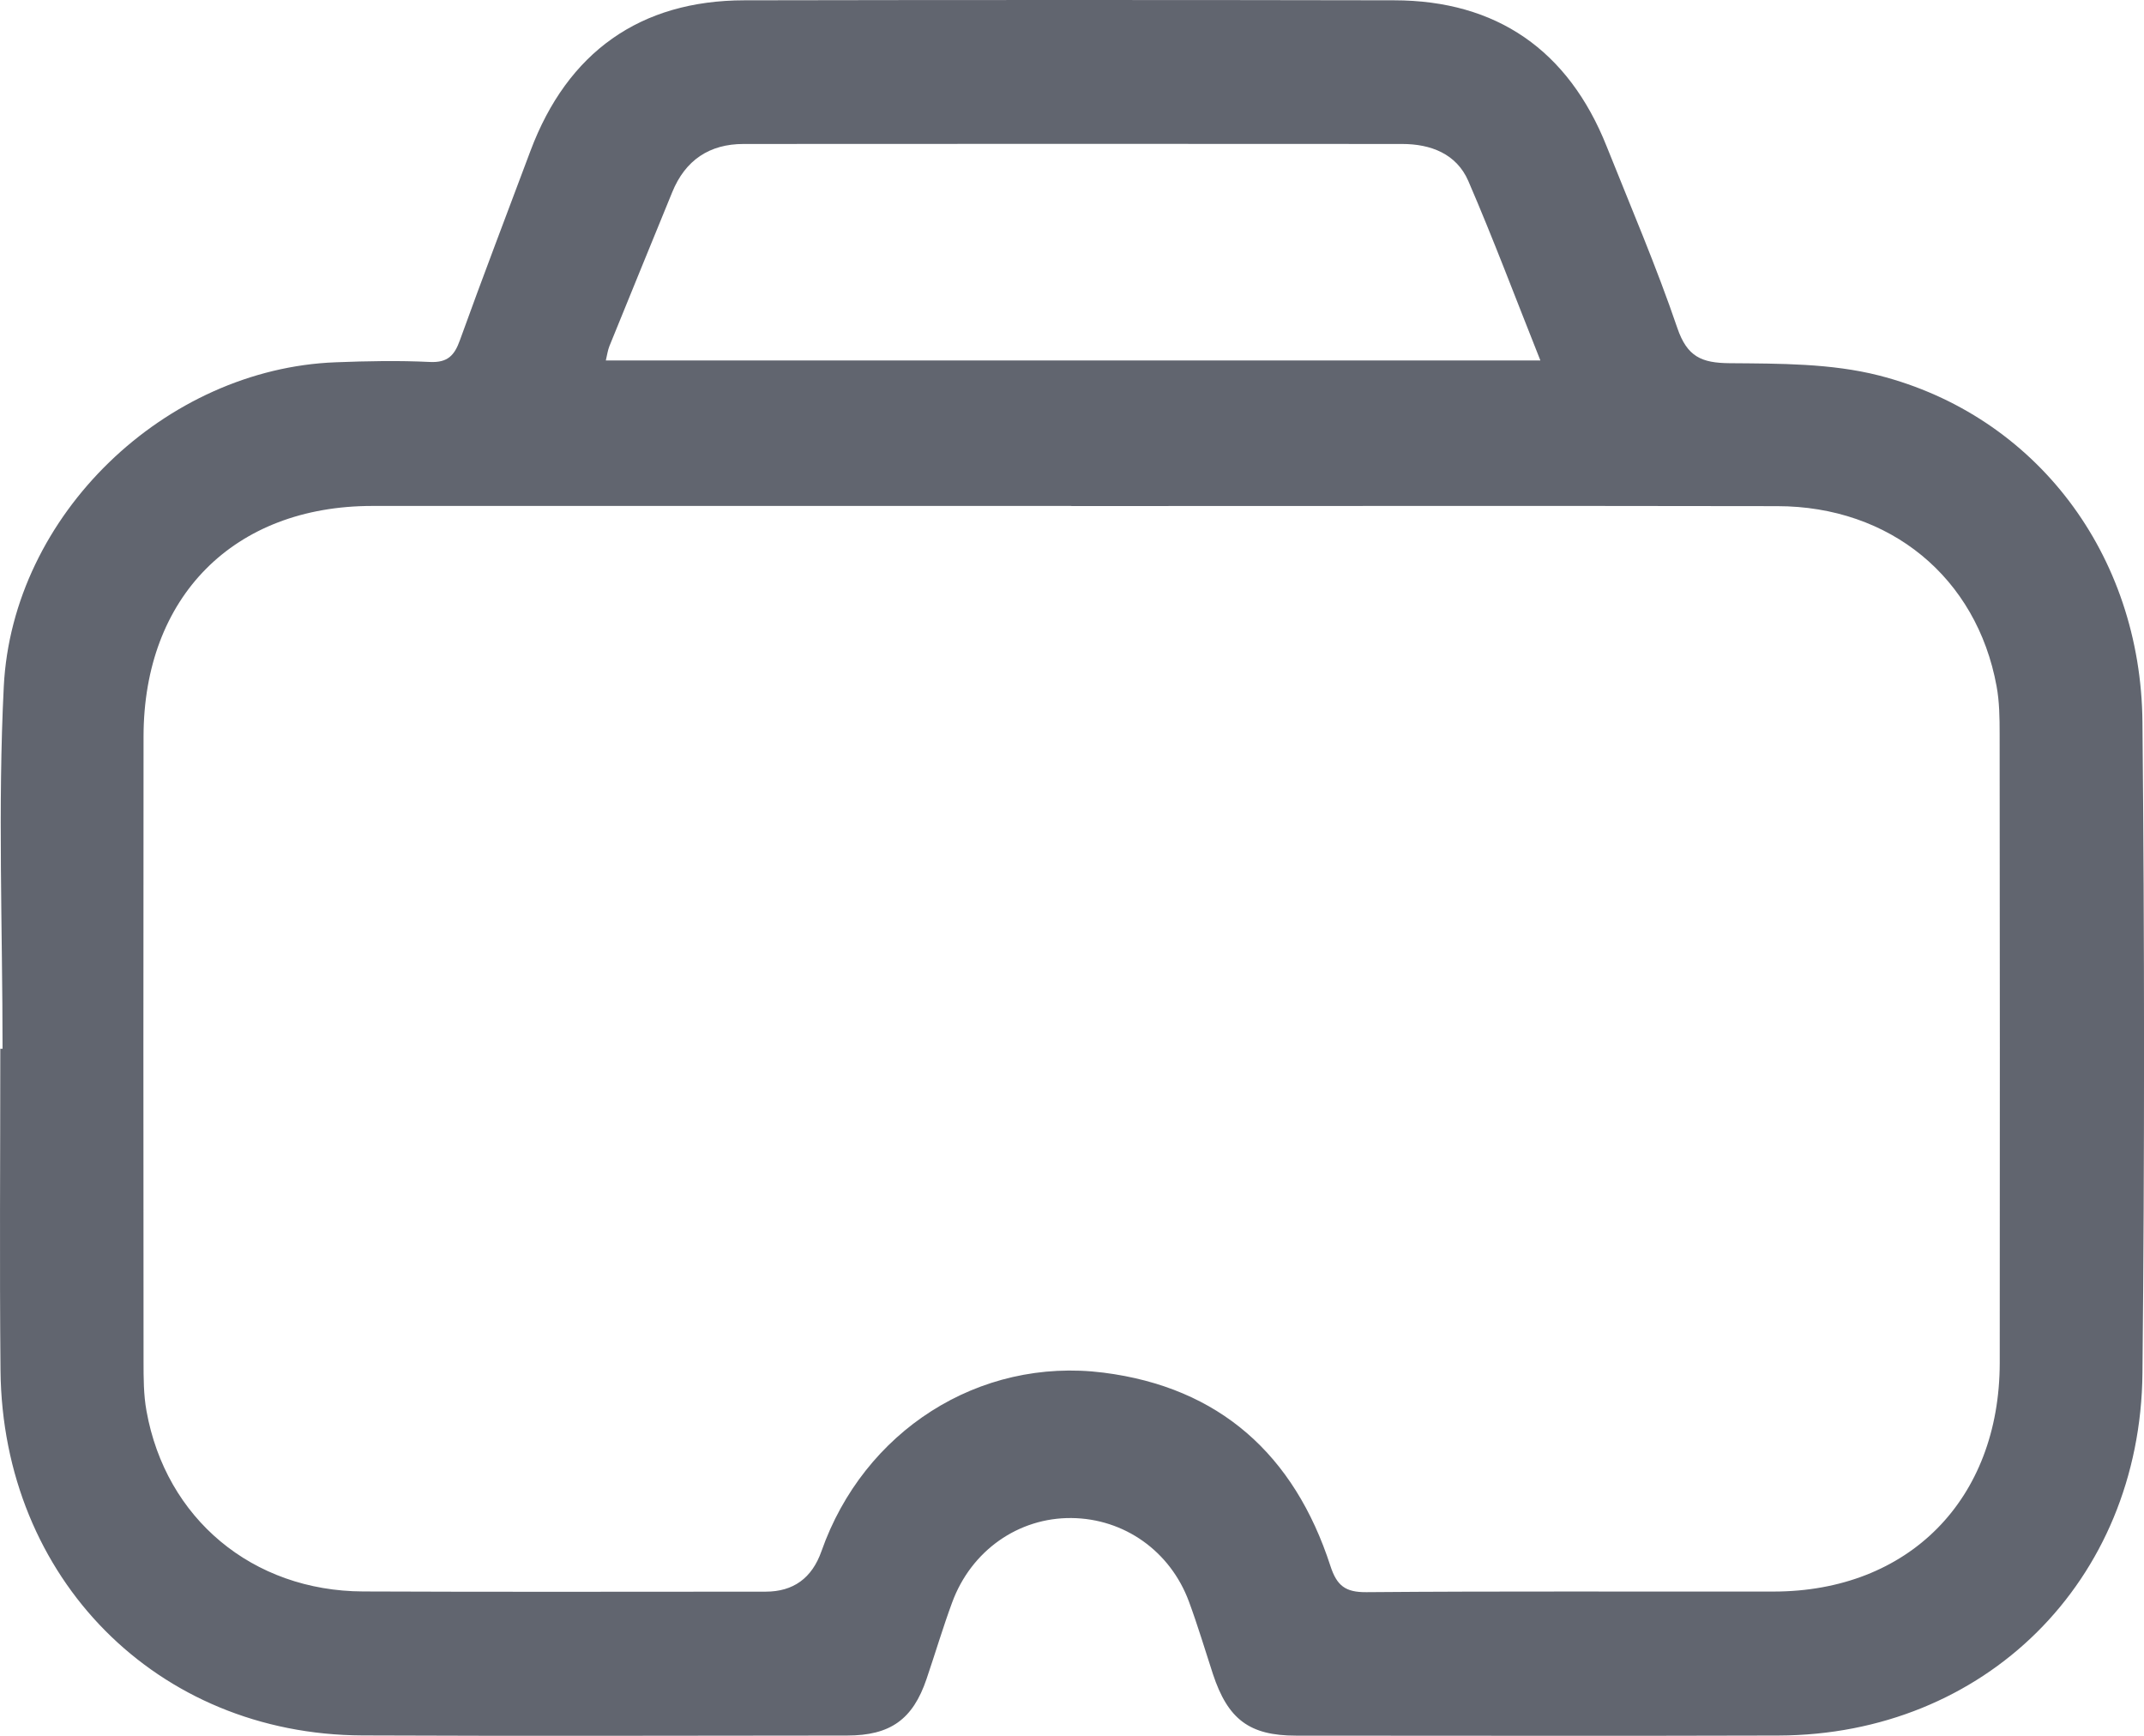 <?xml version="1.0" encoding="UTF-8"?> <svg xmlns="http://www.w3.org/2000/svg" width="21" height="17" viewBox="0 0 21 17" fill="none"> <g clip-path="url(#clip0_1339_1448)"> <path d="M0.025 10.271C0.025 9.088 -0.022 7.903 0.037 6.724C0.121 5.039 1.622 3.61 3.289 3.548C3.597 3.536 3.904 3.53 4.211 3.545C4.383 3.553 4.451 3.483 4.505 3.331C4.729 2.71 4.965 2.094 5.196 1.477C5.559 0.51 6.271 0.004 7.292 0.003C9.413 -0.001 11.534 -0.001 13.655 0.003C14.658 0.004 15.362 0.491 15.737 1.434C15.973 2.025 16.224 2.61 16.429 3.212C16.525 3.493 16.665 3.555 16.942 3.557C17.43 3.561 17.935 3.558 18.403 3.677C19.941 4.07 20.97 5.429 20.985 7.074C21.005 9.198 21.006 11.323 20.985 13.448C20.964 15.488 19.438 16.991 17.419 16.997C15.844 17.002 14.269 16.998 12.694 16.998C12.238 16.998 12.027 16.839 11.88 16.394C11.803 16.158 11.732 15.92 11.646 15.687C11.463 15.19 11.01 14.872 10.495 14.867C9.976 14.862 9.513 15.185 9.326 15.694C9.235 15.941 9.16 16.194 9.075 16.444C8.941 16.839 8.721 16.997 8.297 16.997C6.714 16.998 5.131 17.003 3.549 16.996C1.54 16.988 0.025 15.461 0.005 13.422C-0.005 12.372 0.003 11.321 0.003 10.271H0.025ZM10.493 4.955C8.211 4.955 5.929 4.955 3.647 4.955C2.29 4.955 1.407 5.845 1.406 7.214C1.404 9.253 1.404 11.292 1.406 13.331C1.406 13.494 1.406 13.66 1.435 13.819C1.624 14.873 2.473 15.582 3.557 15.586C4.871 15.592 6.185 15.588 7.499 15.588C7.77 15.588 7.953 15.456 8.046 15.192C8.459 14.017 9.586 13.289 10.808 13.443C11.943 13.587 12.677 14.245 13.031 15.336C13.094 15.53 13.178 15.595 13.384 15.593C14.713 15.582 16.043 15.589 17.372 15.587C18.695 15.586 19.585 14.686 19.587 13.348C19.589 11.293 19.588 9.239 19.586 7.184C19.586 7.029 19.584 6.871 19.556 6.72C19.361 5.655 18.513 4.958 17.408 4.957C15.103 4.953 12.798 4.956 10.493 4.956V4.955ZM15.088 3.531C14.844 2.919 14.627 2.34 14.382 1.773C14.266 1.506 14.014 1.41 13.733 1.41C11.583 1.409 9.433 1.408 7.283 1.41C6.949 1.41 6.712 1.568 6.584 1.883C6.379 2.385 6.173 2.887 5.969 3.39C5.953 3.43 5.947 3.475 5.934 3.53H15.088V3.531Z" fill="#61656F"></path> </g> <defs> <clipPath id="clip0_1339_1448"> <rect width="21" height="17" fill="white"></rect> </clipPath> </defs> </svg> 